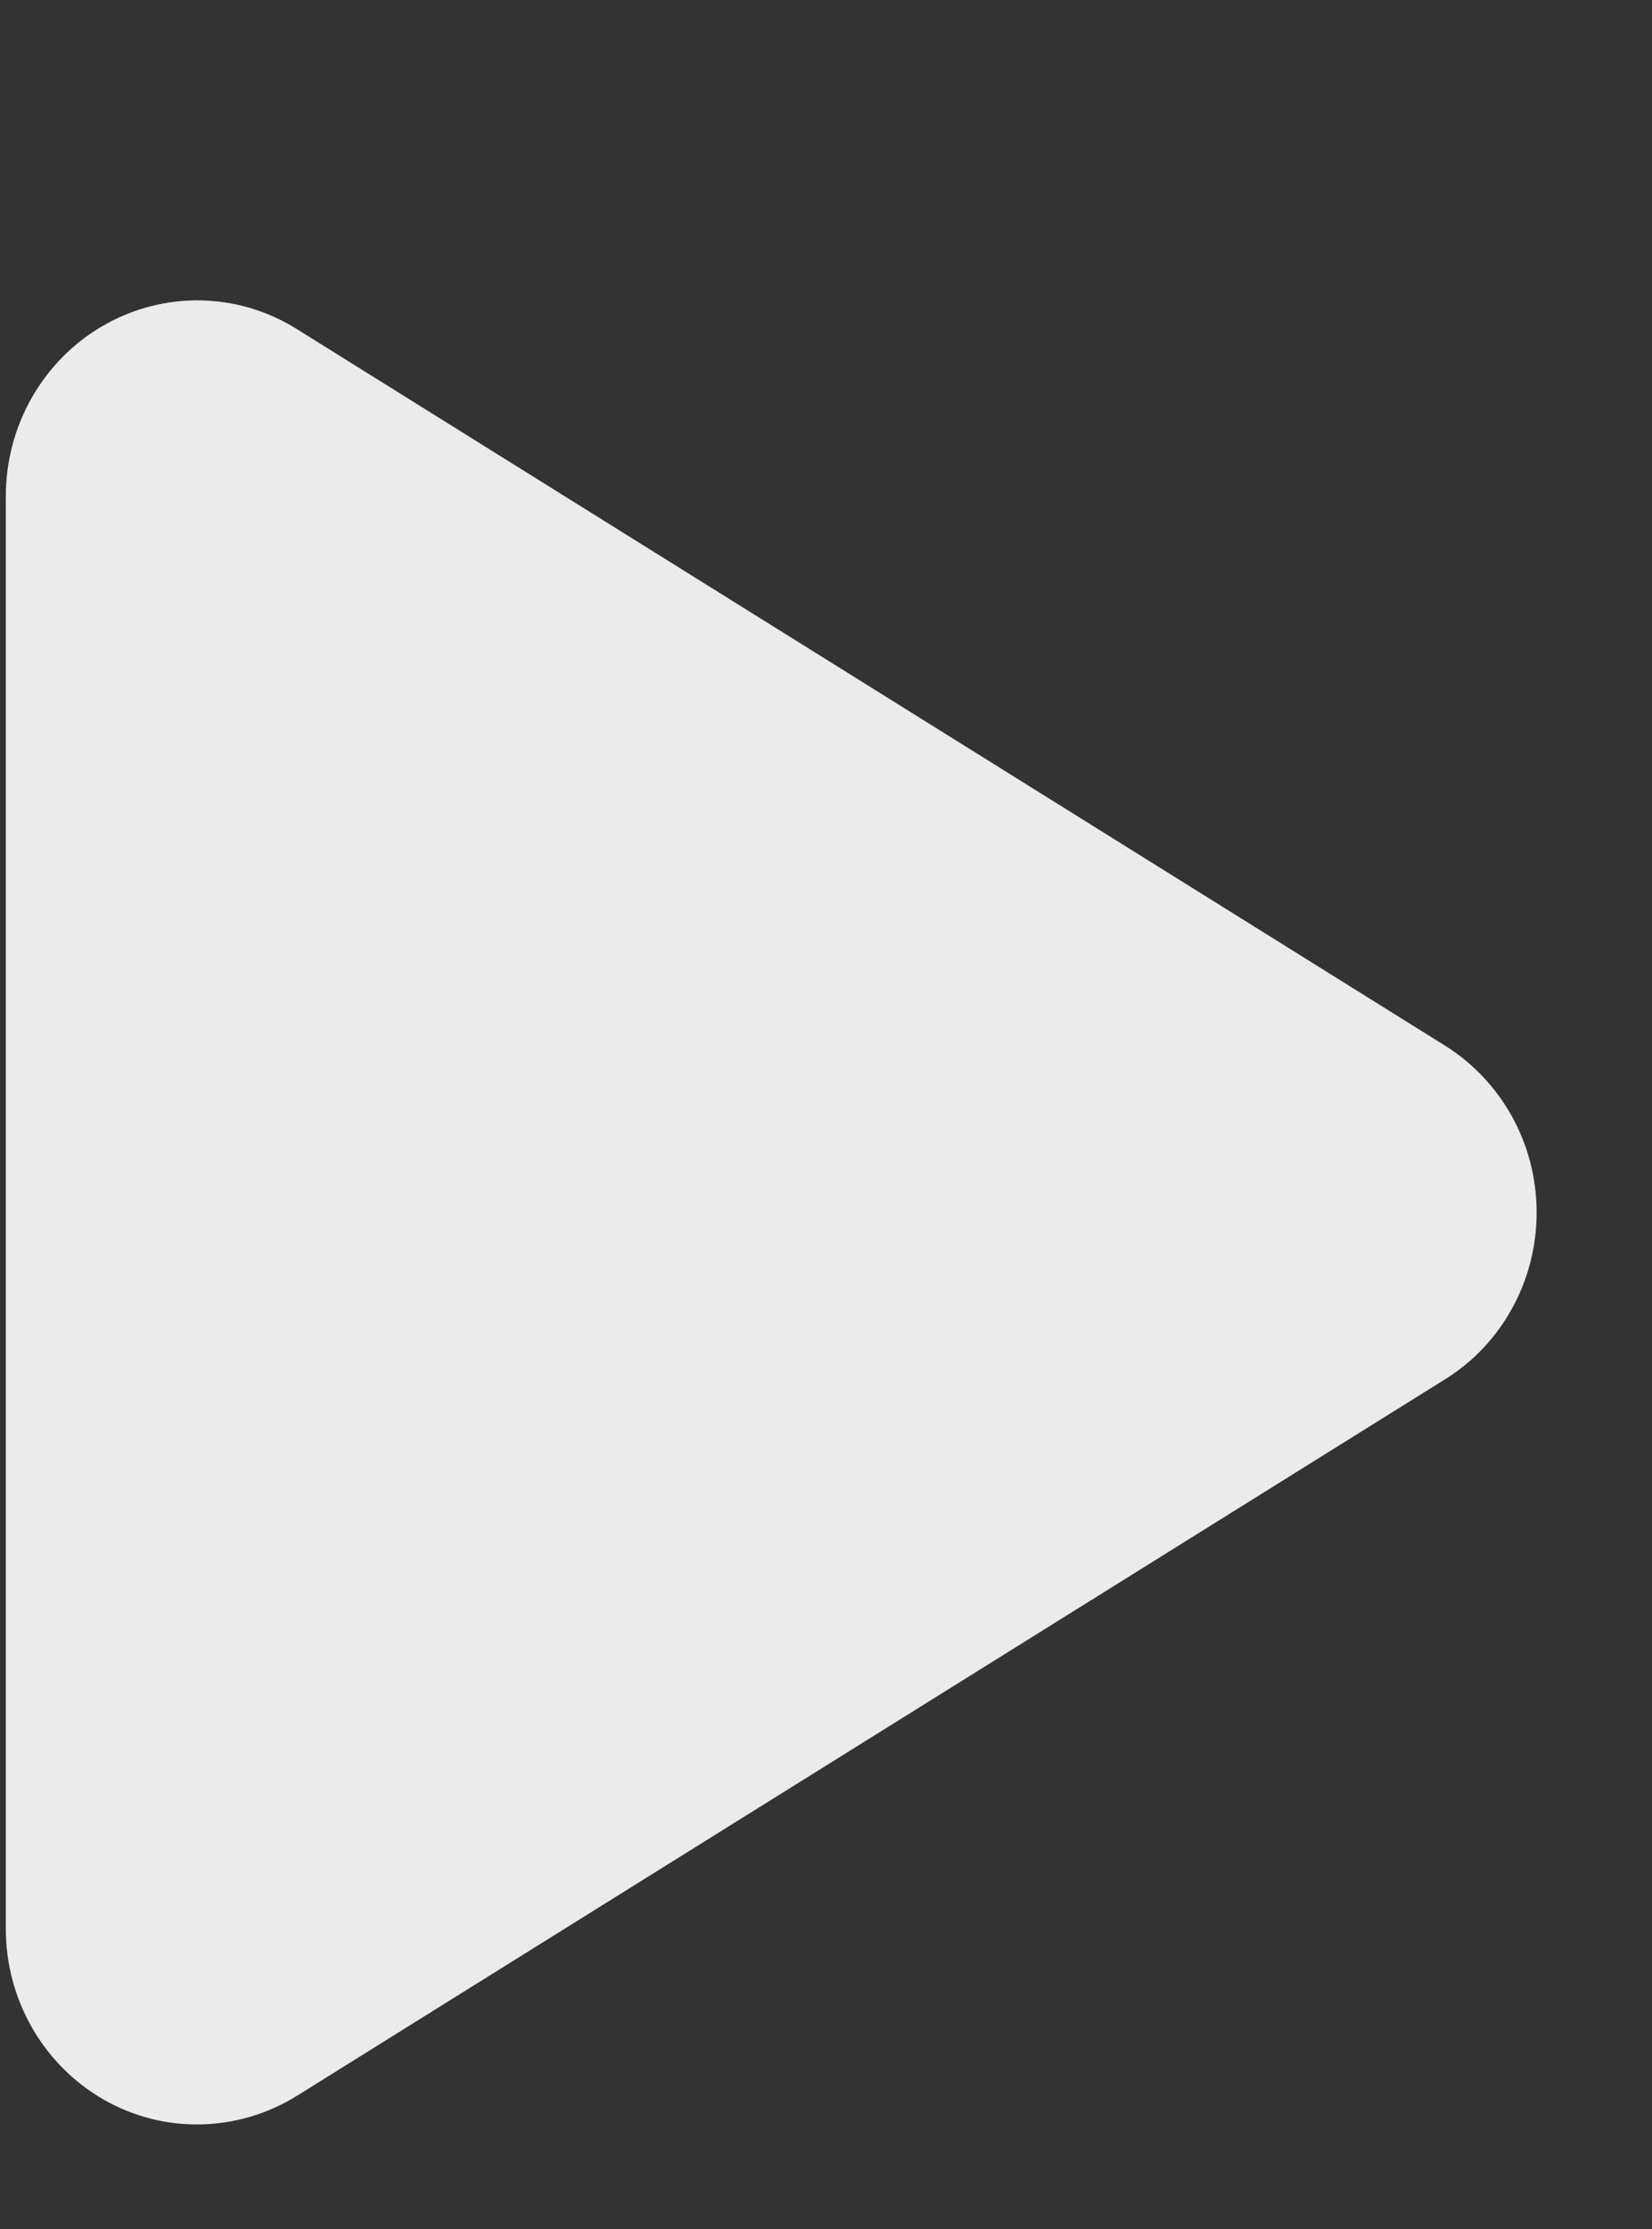 <svg width="43" height="58" viewBox="0 0 43 58" fill="none" xmlns="http://www.w3.org/2000/svg">
<rect x="0" y="0" width="43" height="58" fill="#333333" stroke="none"/>
<g clip-path="url(#clip0_21_228)">
<path d="M7.727 8.563C6.191 7.599 4.261 7.568 2.695 8.468C1.128 9.368 0.152 11.063 0.152 12.906V50.191C0.152 52.034 1.128 53.729 2.695 54.629C4.261 55.53 6.191 55.487 7.727 54.534L37.611 35.891C39.094 34.97 39.997 33.328 39.997 31.549C39.997 29.769 39.094 28.138 37.611 27.206L7.727 8.563Z" fill="white" fill-opacity="0.9"/>
</g>
<defs>
<clipPath id="clip0_21_228">
<rect width="42.188" height="56.954" fill="white" transform="translate(0.152 0.696)"/>
</clipPath>
</defs>
</svg>
